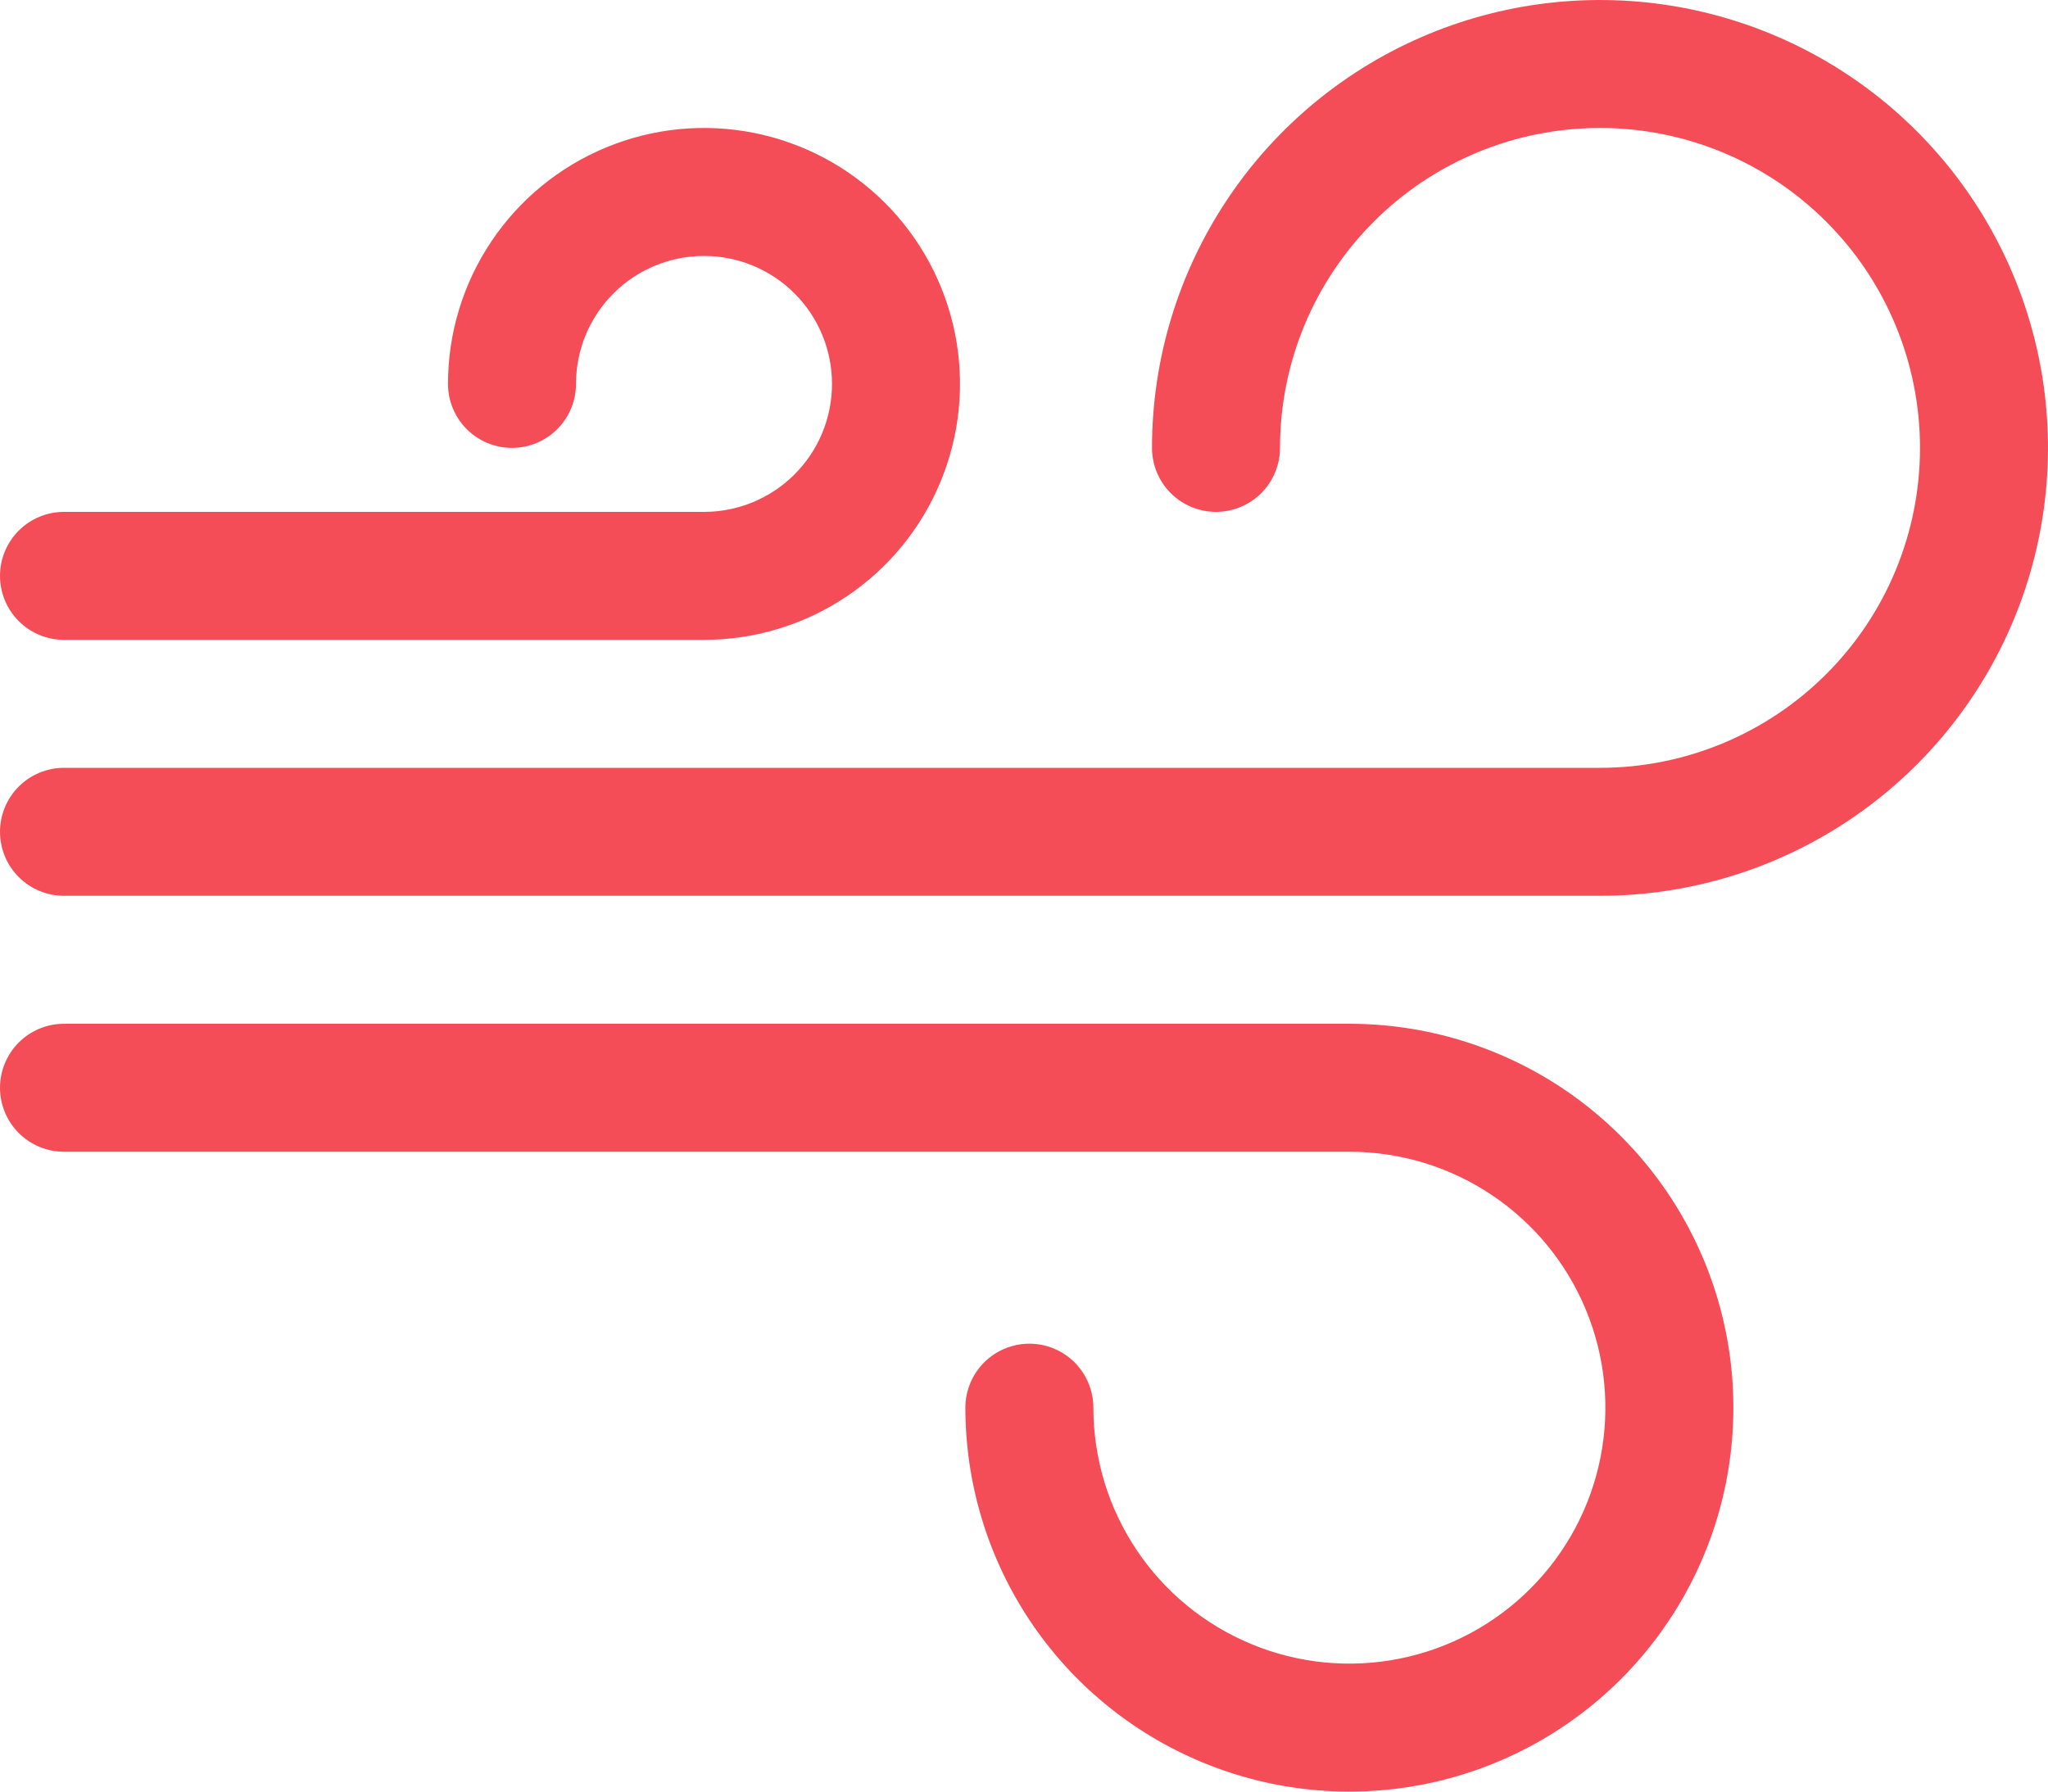 <svg width="40" height="35" viewBox="0 0 40 35" fill="none" xmlns="http://www.w3.org/2000/svg">
<path d="M31.25 2.5C29.592 2.5 28.003 3.158 26.831 4.331C25.659 5.503 25 7.092 25 8.75C25 9.082 24.868 9.399 24.634 9.634C24.399 9.868 24.081 10 23.75 10C23.419 10 23.101 9.868 22.866 9.634C22.632 9.399 22.5 9.082 22.5 8.75C22.5 7.019 23.013 5.328 23.975 3.889C24.936 2.45 26.303 1.328 27.901 0.666C29.5 0.004 31.26 -0.169 32.957 0.168C34.654 0.506 36.214 1.339 37.437 2.563C38.661 3.787 39.494 5.346 39.832 7.043C40.169 8.74 39.996 10.5 39.334 12.098C38.672 13.697 37.55 15.064 36.111 16.025C34.672 16.987 32.981 17.5 31.25 17.5H1.25C0.918 17.5 0.601 17.368 0.366 17.134C0.132 16.899 0 16.581 0 16.25C0 15.918 0.132 15.601 0.366 15.366C0.601 15.132 0.918 15 1.25 15H31.25C32.908 15 34.497 14.341 35.669 13.169C36.842 11.997 37.5 10.408 37.5 8.75C37.5 7.092 36.842 5.503 35.669 4.331C34.497 3.158 32.908 2.5 31.25 2.5ZM13.75 5C13.087 5 12.451 5.263 11.982 5.732C11.513 6.201 11.25 6.837 11.25 7.5C11.25 7.832 11.118 8.149 10.884 8.384C10.649 8.618 10.332 8.75 10 8.75C9.668 8.75 9.351 8.618 9.116 8.384C8.882 8.149 8.75 7.832 8.75 7.5C8.75 6.511 9.043 5.544 9.593 4.722C10.142 3.9 10.923 3.259 11.837 2.881C12.75 2.502 13.755 2.403 14.726 2.596C15.695 2.789 16.586 3.265 17.285 3.964C17.985 4.664 18.461 5.555 18.654 6.525C18.847 7.494 18.748 8.5 18.369 9.413C17.991 10.327 17.35 11.108 16.528 11.657C15.706 12.207 14.739 12.5 13.75 12.5H1.25C0.918 12.5 0.601 12.368 0.366 12.134C0.132 11.899 0 11.582 0 11.25C0 10.918 0.132 10.601 0.366 10.366C0.601 10.132 0.918 10 1.25 10H13.75C14.413 10 15.049 9.737 15.518 9.268C15.987 8.799 16.25 8.163 16.25 7.5C16.25 6.837 15.987 6.201 15.518 5.732C15.049 5.263 14.413 5 13.75 5ZM0 21.25C0 20.919 0.132 20.601 0.366 20.366C0.601 20.132 0.918 20 1.25 20H26.355C27.838 20 29.288 20.44 30.522 21.264C31.755 22.088 32.716 23.259 33.284 24.63C33.852 26 34 27.508 33.711 28.963C33.422 30.418 32.707 31.754 31.658 32.803C30.609 33.852 29.273 34.566 27.818 34.856C26.363 35.145 24.855 34.997 23.485 34.429C22.114 33.861 20.943 32.9 20.119 31.667C19.295 30.433 18.855 28.983 18.855 27.5C18.855 27.169 18.987 26.851 19.221 26.616C19.456 26.382 19.773 26.25 20.105 26.25C20.436 26.25 20.755 26.382 20.989 26.616C21.223 26.851 21.355 27.169 21.355 27.5C21.355 28.489 21.648 29.456 22.198 30.278C22.747 31.1 23.528 31.741 24.442 32.119C25.355 32.498 26.36 32.597 27.33 32.404C28.3 32.211 29.191 31.735 29.89 31.035C30.59 30.336 31.066 29.445 31.259 28.476C31.452 27.506 31.353 26.5 30.974 25.587C30.596 24.673 29.955 23.892 29.133 23.343C28.311 22.793 27.344 22.5 26.355 22.5H1.25C0.918 22.5 0.601 22.368 0.366 22.134C0.132 21.899 0 21.581 0 21.25Z" fill="#F44D57"/>
</svg>
